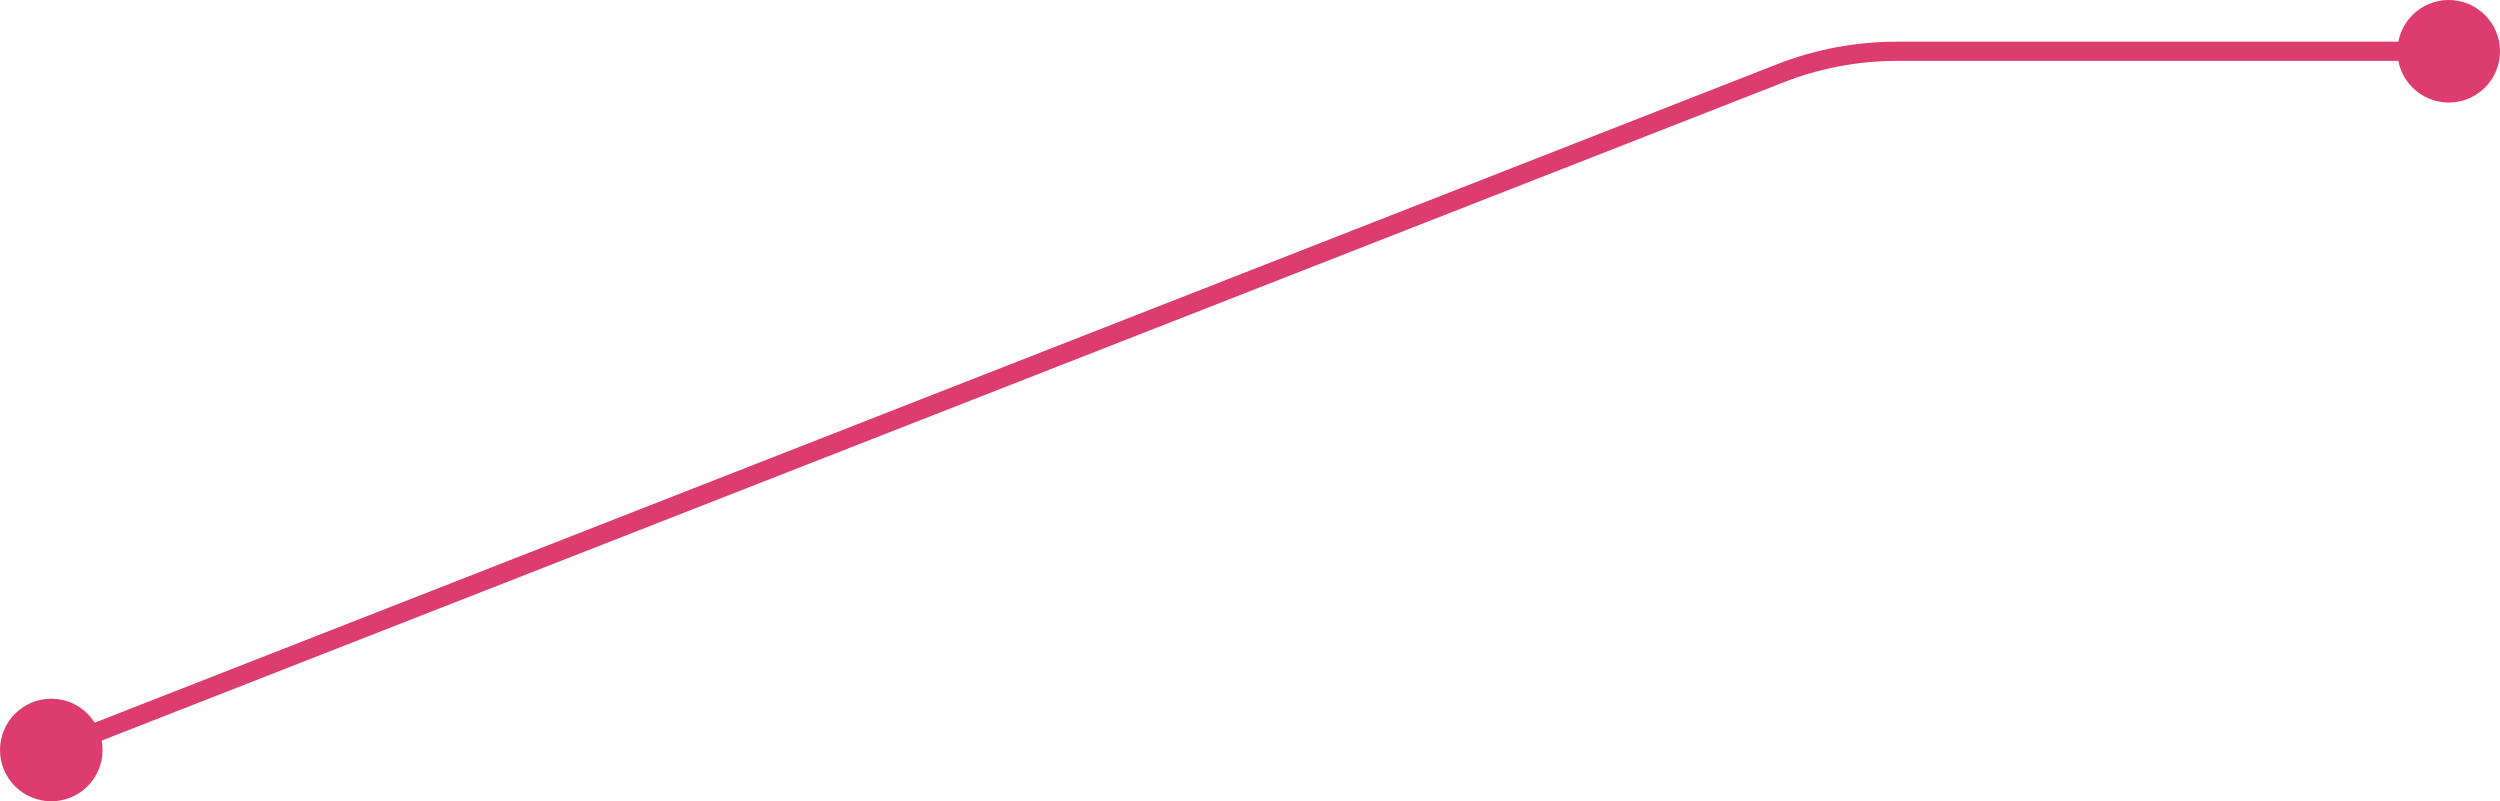 <svg xmlns="http://www.w3.org/2000/svg" width="390" height="125" viewBox="0 0 390 125" fill="none"><path d="M0 117C0 121.418 3.582 125 8 125C12.418 125 16 121.418 16 117C16 112.582 12.418 109 8 109C3.582 109 0 112.582 0 117ZM374 8C374 12.418 377.582 16 382 16C386.418 16 390 12.418 390 8C390 3.582 386.418 0 382 0C377.582 0 374 3.582 374 8ZM277.713 11.439L278.26 12.836L277.713 11.439ZM8.547 118.397L278.26 12.836L277.166 10.042L7.453 115.603L8.547 118.397ZM295.936 9.5H382V6.5H295.936V9.5ZM278.26 12.836C283.892 10.631 289.887 9.5 295.936 9.5V6.5C289.513 6.5 283.147 7.701 277.166 10.042L278.26 12.836Z" fill="#DD3C70"></path></svg>